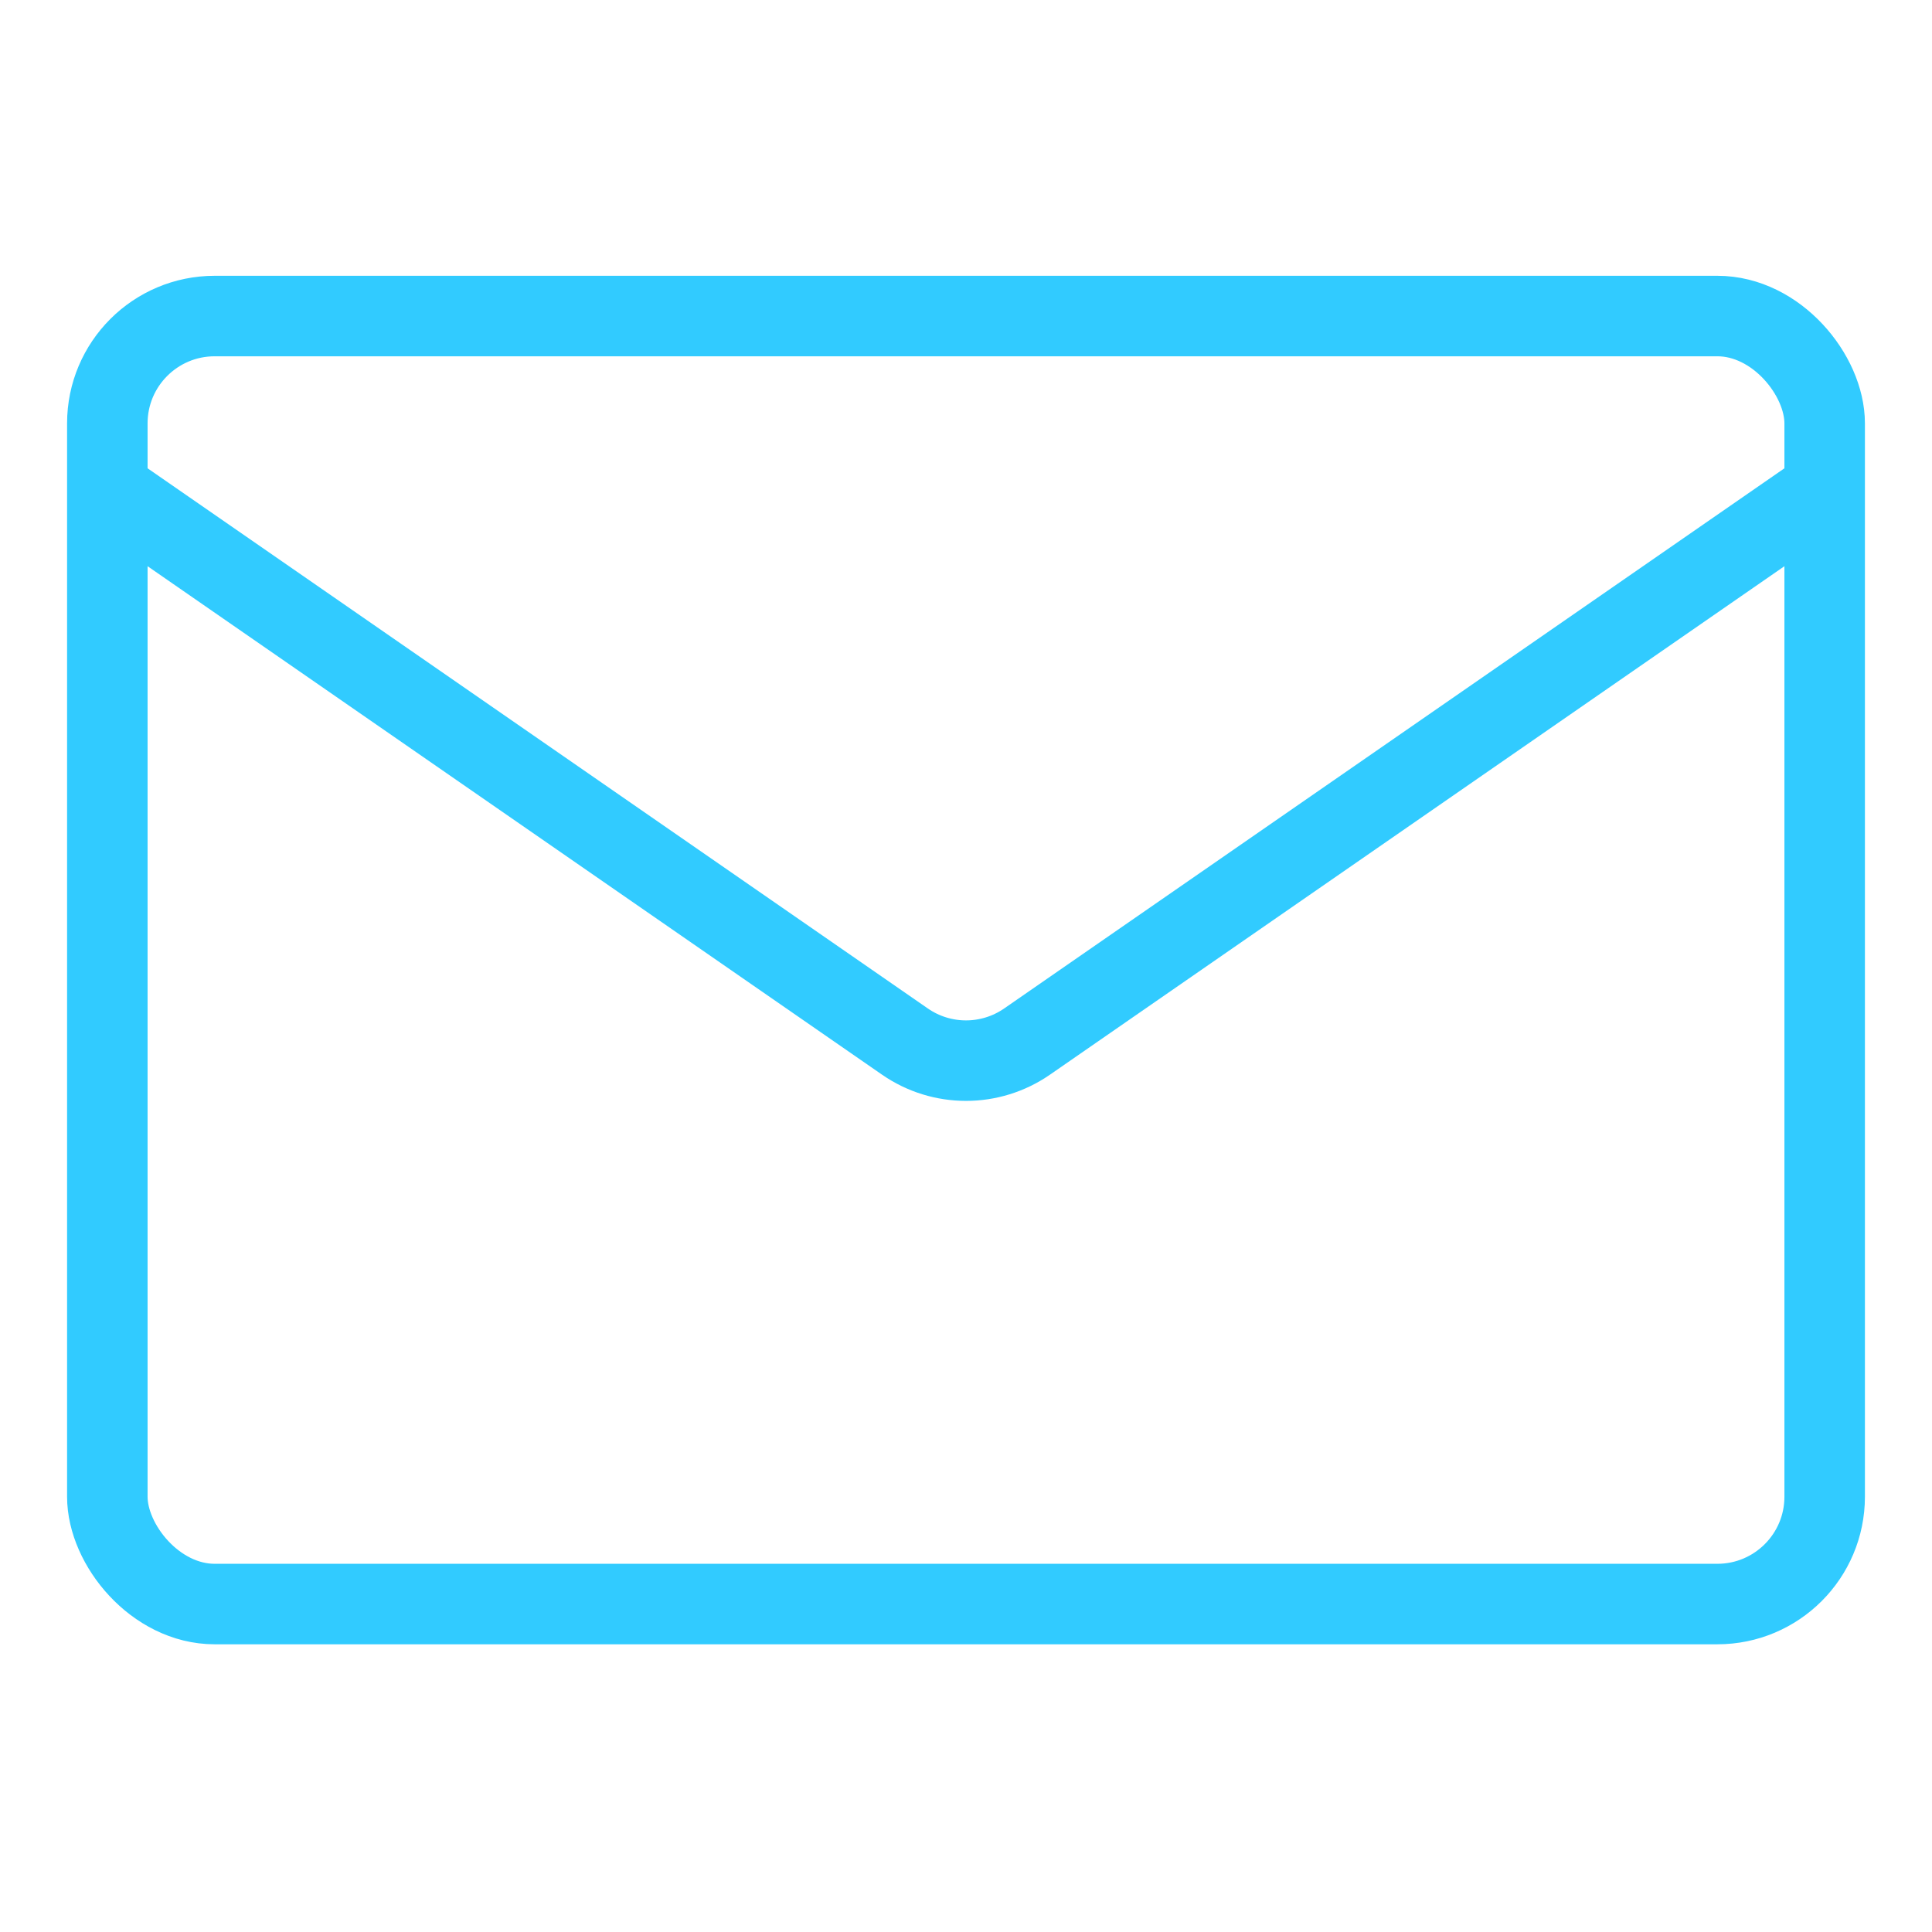 <svg width="36" height="36" viewBox="0 0 36 36" fill="none" xmlns="http://www.w3.org/2000/svg">
<rect x="2" y="5.889" width="32" height="24" rx="2" stroke="#31CBFF" stroke-width="1.5"/>
<path d="M2 9.119L16.862 19.408C17.547 19.882 18.453 19.882 19.138 19.408L34 9.119" stroke="#31CBFF" stroke-width="1.5"/>
</svg>
